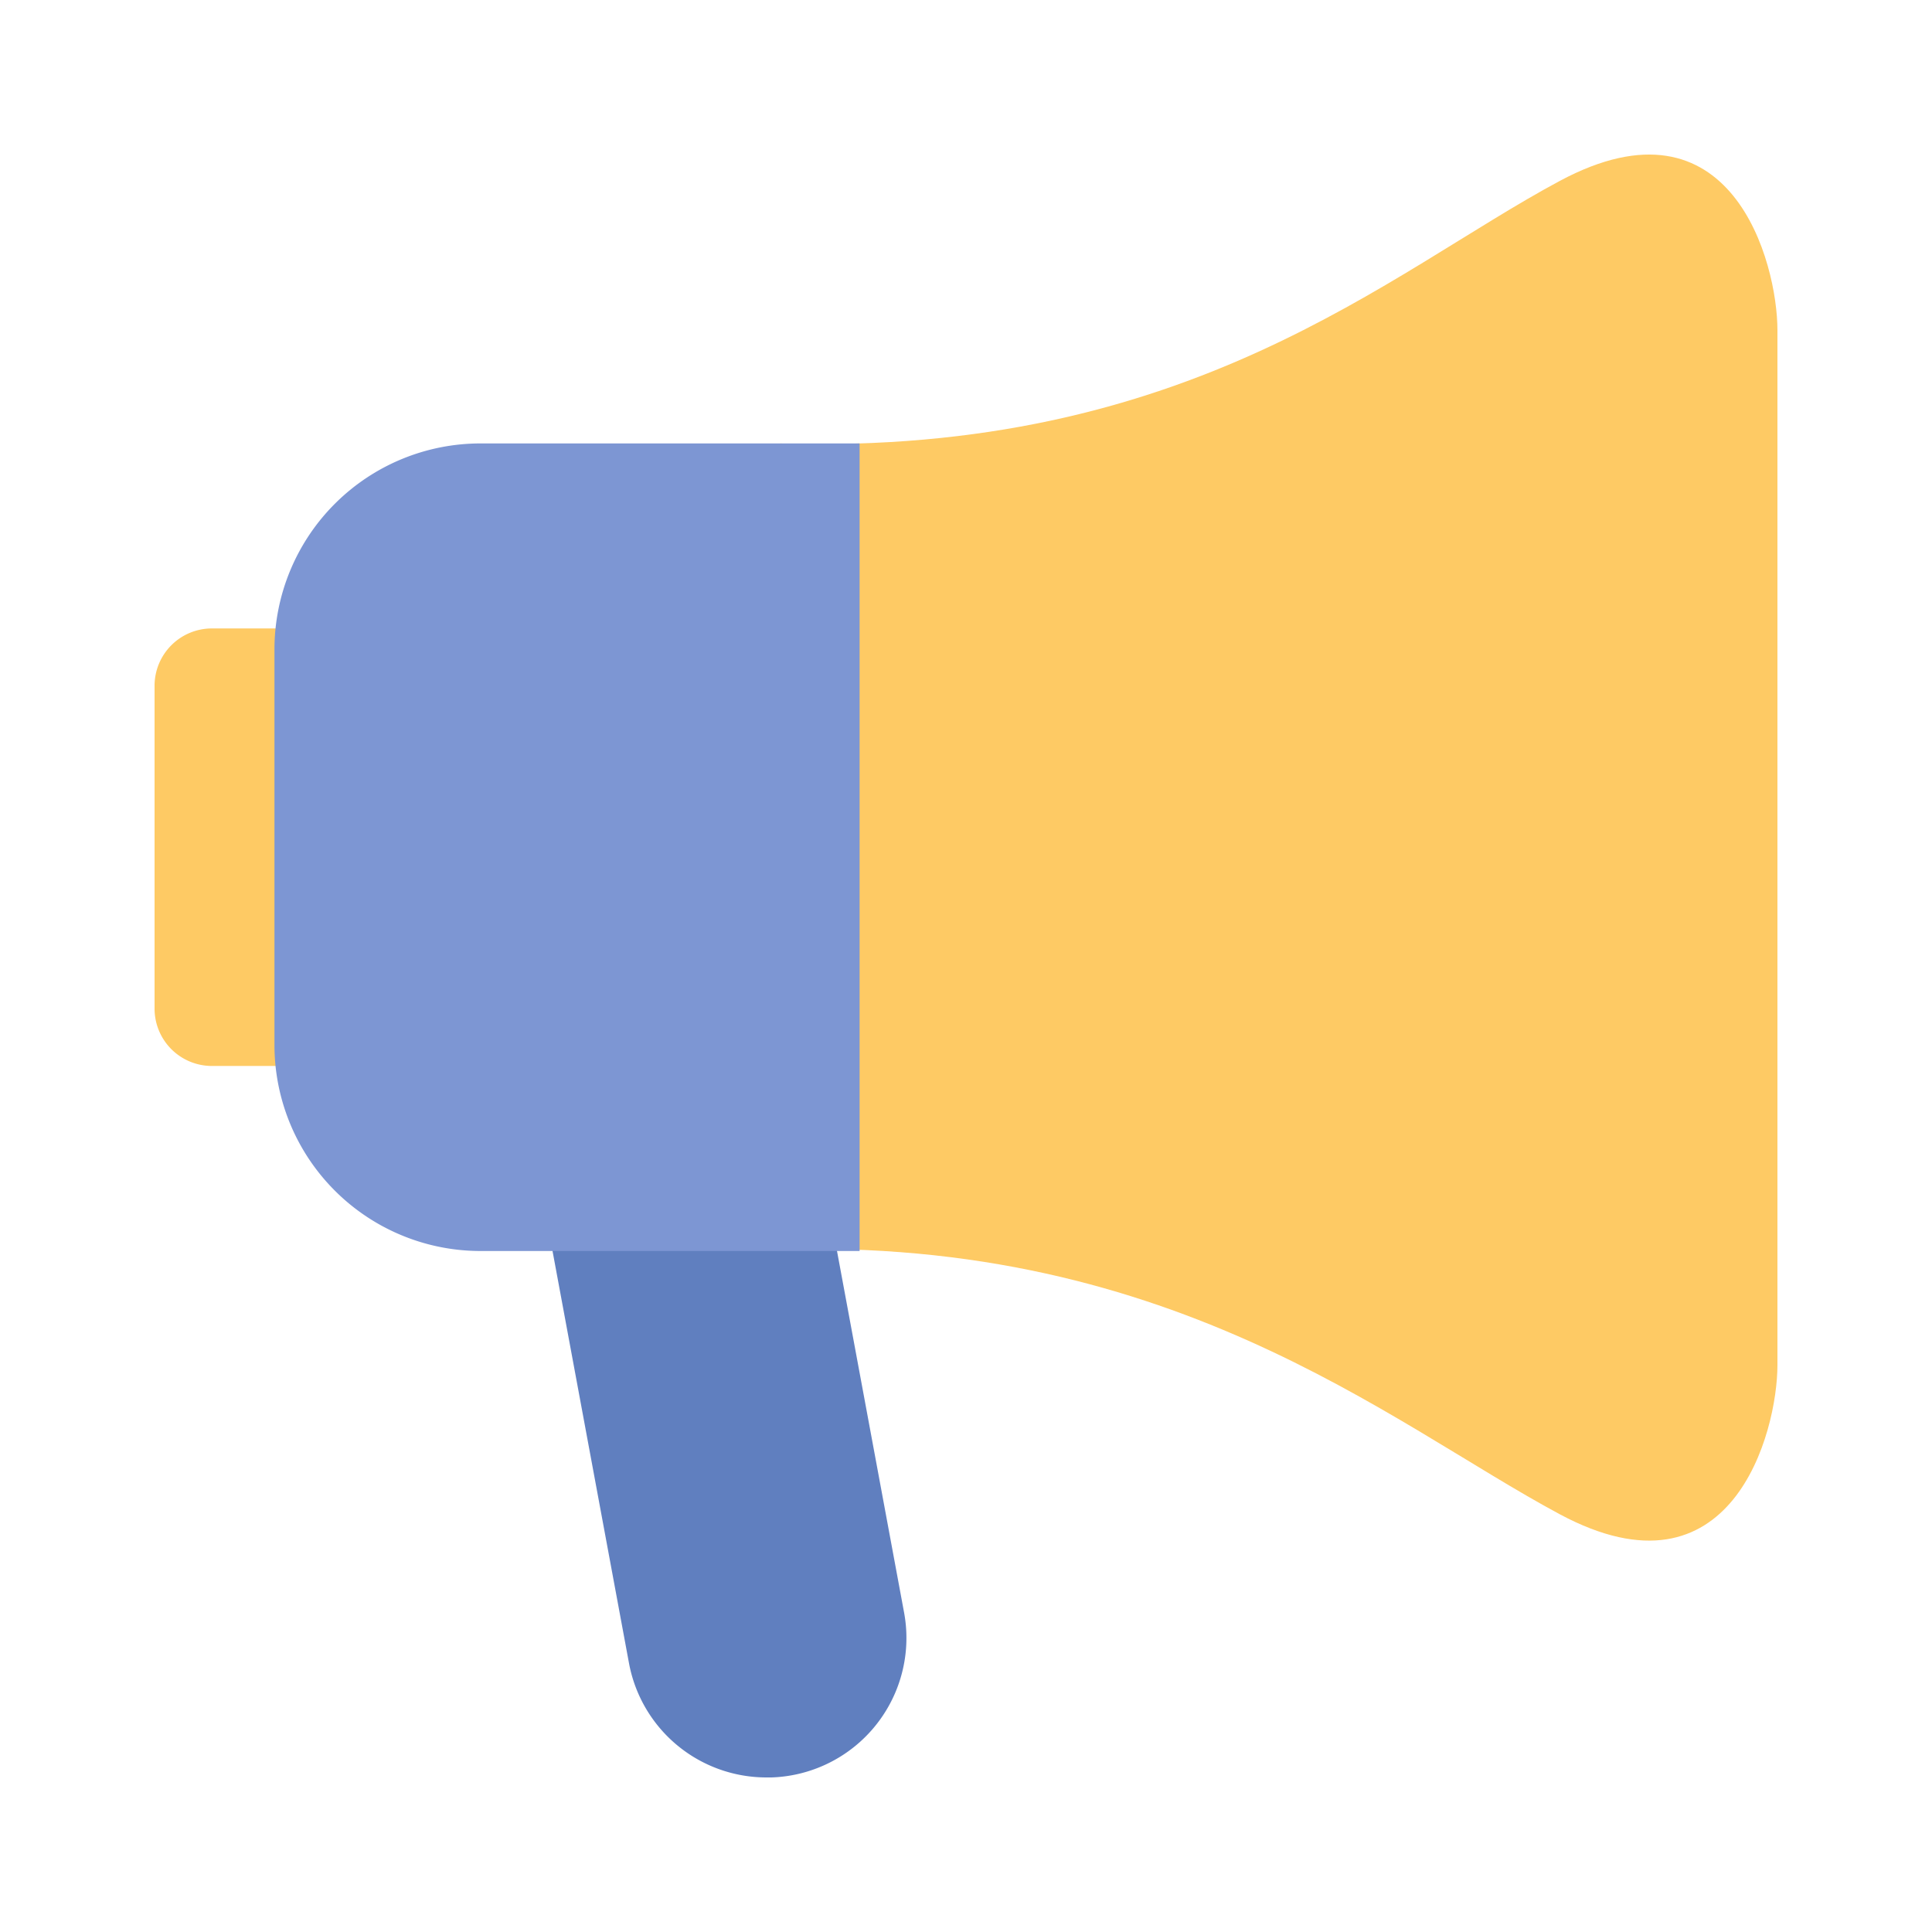 <svg id="main_btn_notice_icon" xmlns="http://www.w3.org/2000/svg" xmlns:xlink="http://www.w3.org/1999/xlink" width="50" height="50" viewBox="0 0 50 50">
  <defs>
    <clipPath id="clip-path">
      <rect id="사각형_825" data-name="사각형 825" width="42" height="42" fill="none"/>
    </clipPath>
  </defs>
  <rect id="사각형_125" data-name="사각형 125" width="50" height="50" fill="#d11212" opacity="0"/>
  <g id="그룹_4384" data-name="그룹 4384" transform="translate(4 4)">
    <g id="그룹_4383" data-name="그룹 4383" clip-path="url(#clip-path)">
      <path id="패스_2498" data-name="패스 2498" d="M5.058,25.923H1.483A1.484,1.484,0,0,1,0,24.439V16.085A1.484,1.484,0,0,1,1.483,14.6H5.058a1.484,1.484,0,0,1,1.483,1.483v8.354a1.484,1.484,0,0,1-1.483,1.483" transform="translate(0 -2.336)" fill="#feca64"/>
      <path id="패스_2499" data-name="패스 2499" d="M17.626,46.46h0a3.617,3.617,0,0,1-3.56-2.953l-2.9-15.633h7.362L21.186,42.2a3.611,3.611,0,0,1-3.56,4.262" transform="translate(-1.787 -4.46)" fill="#607fbf"/>
      <path id="패스_2500" data-name="패스 2500" d="M39.388.681C34.936,3.066,29.816,7.8,19.2,7.478v9.978l1.213.039v.882l-1.213.039-.659,9.944c10.672-.522,16.395,4.446,20.847,6.83s5.631-2.118,5.631-3.866V4.547c0-1.747-1.179-6.25-5.631-3.866" transform="translate(-3.019 0)" fill="#feca64"/>
      <path id="패스_2501" data-name="패스 2501" d="M18.836,8.9V29.8h-9.8a5.334,5.334,0,0,1-5.343-5.325V14.226A5.334,5.334,0,0,1,9.031,8.9Z" transform="translate(-0.59 -1.424)" fill="#7d96d3"/>
    </g>
  </g>
</svg>
